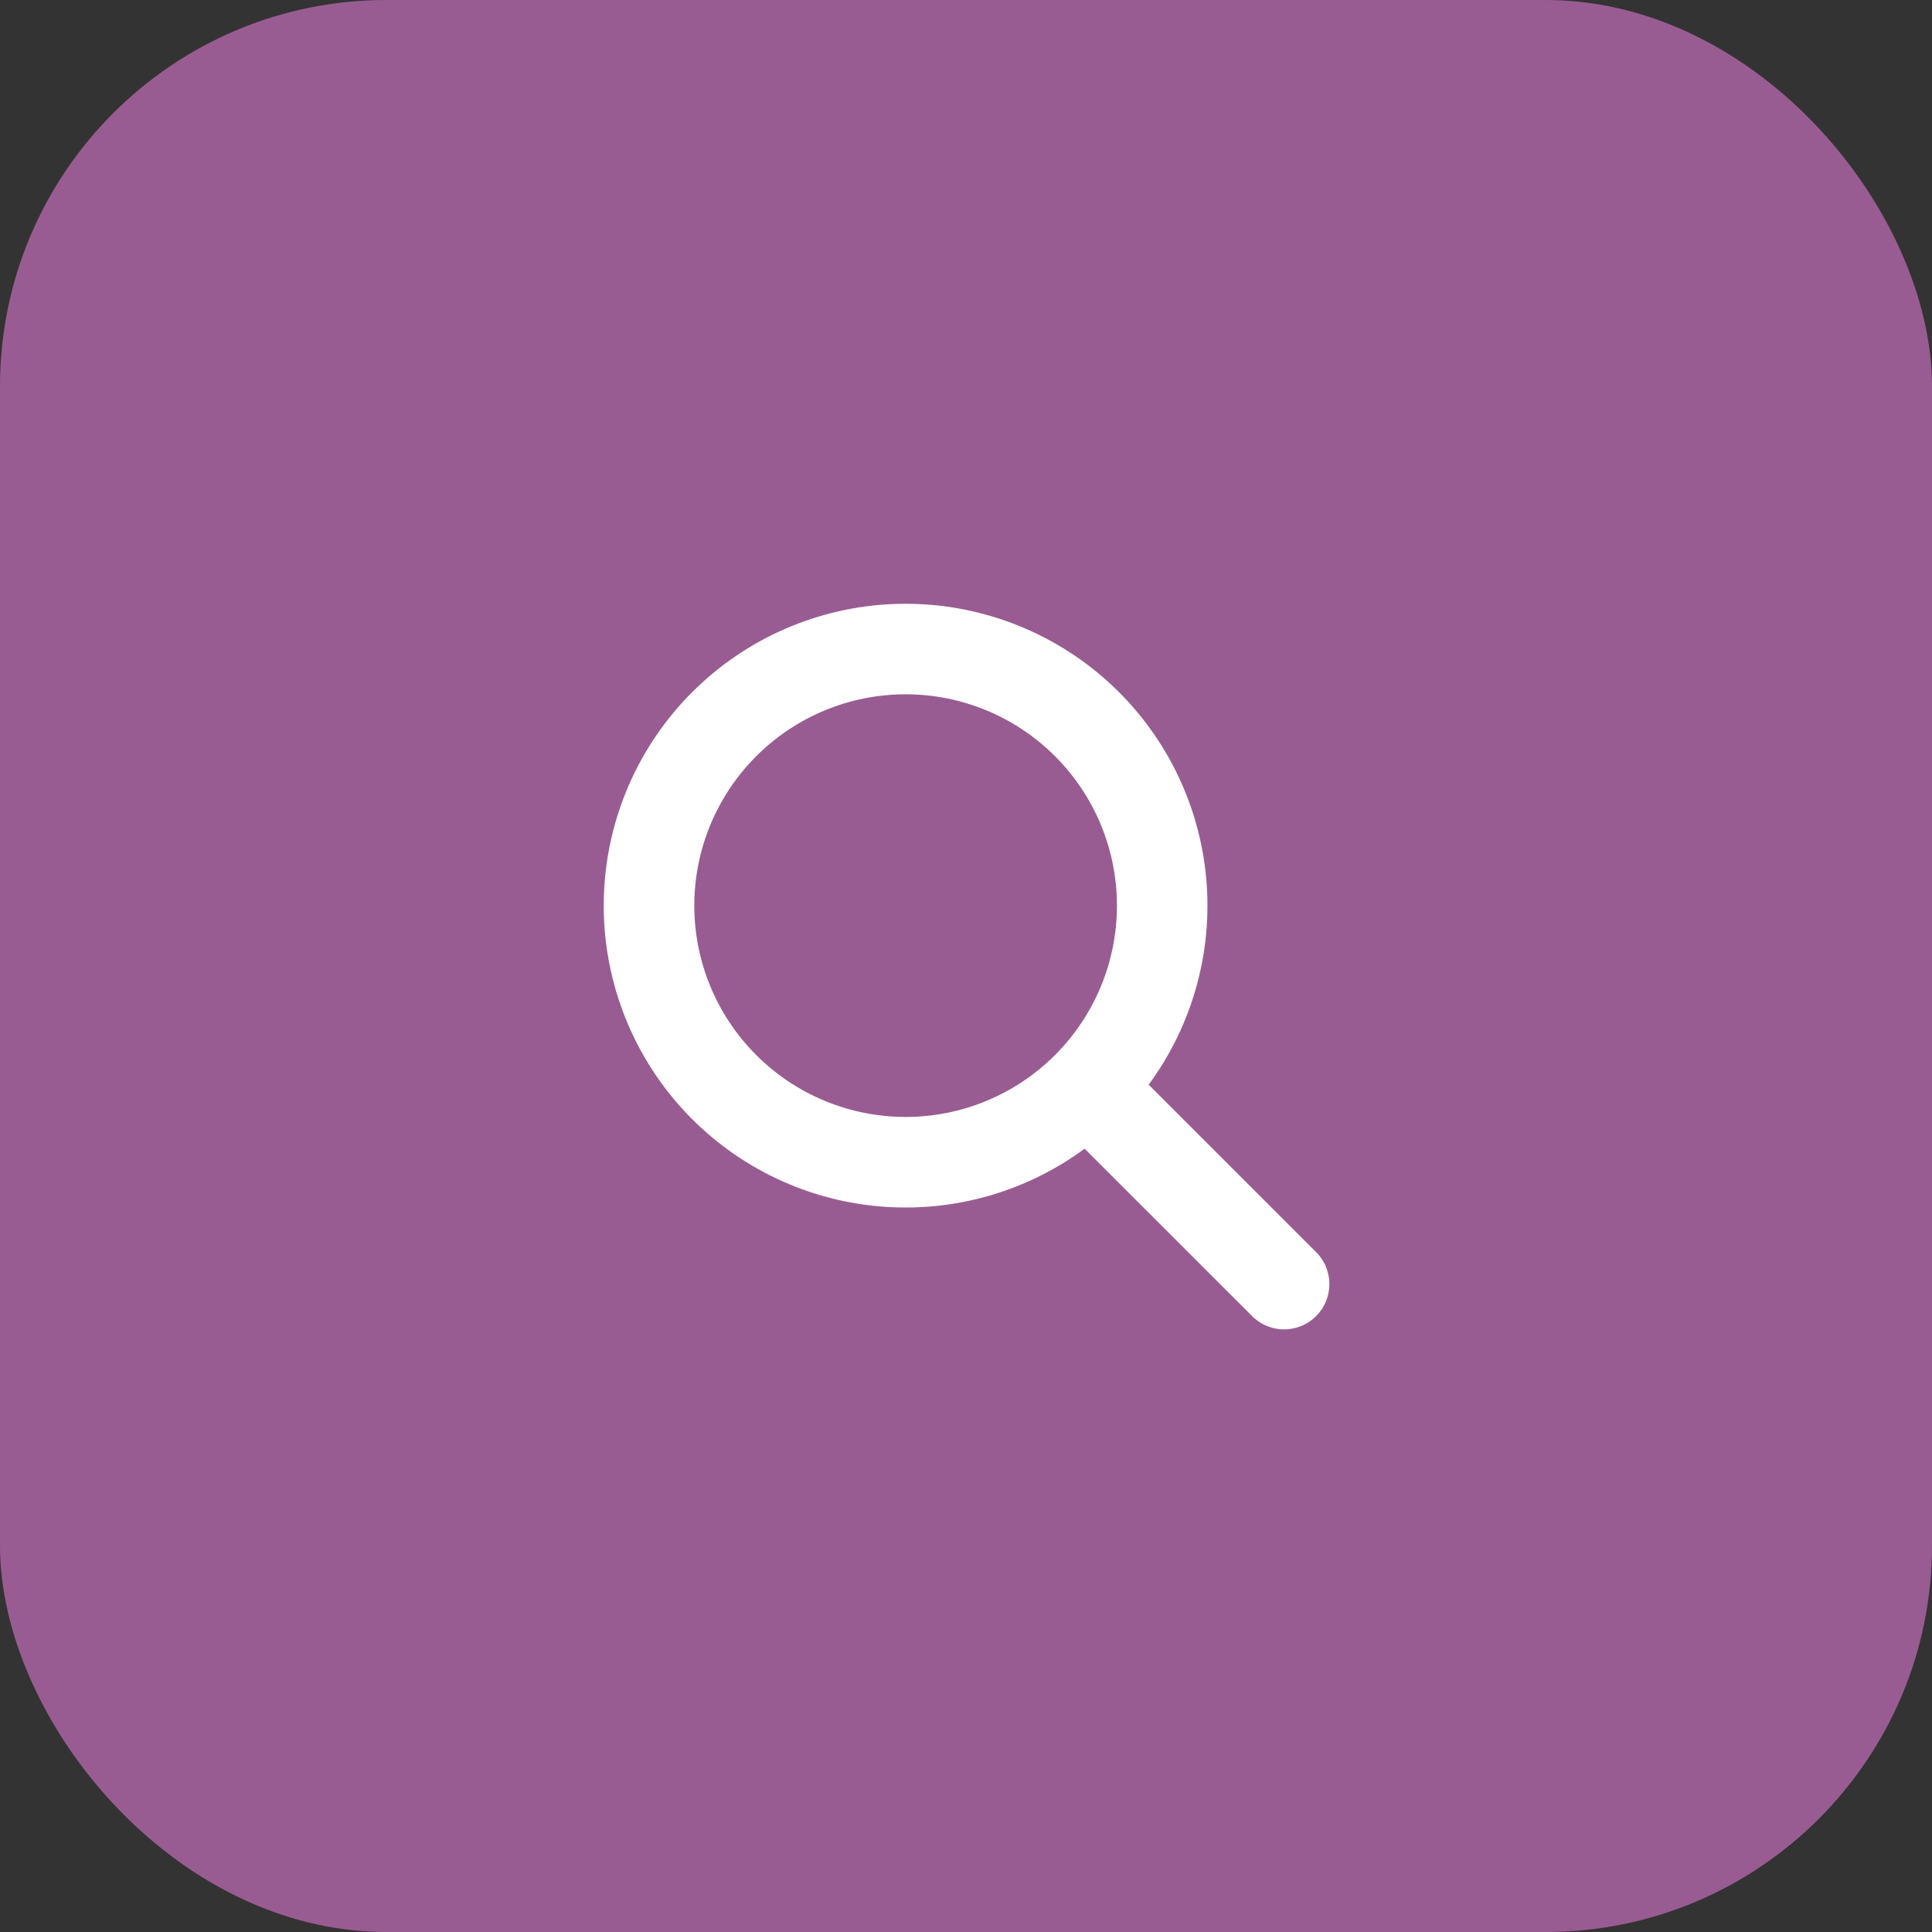 <svg width="60" height="60" viewBox="0 0 60 60" fill="none" xmlns="http://www.w3.org/2000/svg">
<rect x="0" y="0" width="60" height="60" fill="#333333" stroke="none"/>
<rect width="60" height="60" rx="12" fill="#995C92"/>
<path fill-rule="evenodd" clip-rule="evenodd" d="M33.684 35.674C31.781 37.076 29.418 37.707 27.068 37.441C24.719 37.175 22.557 36.031 21.015 34.238C19.474 32.445 18.667 30.136 18.756 27.773C18.845 25.41 19.823 23.169 21.495 21.497C23.167 19.825 25.409 18.846 27.771 18.757C30.134 18.669 32.443 19.476 34.236 21.017C36.029 22.559 37.173 24.721 37.439 27.07C37.706 29.419 37.074 31.783 35.672 33.686L40.837 38.85C40.976 38.979 41.087 39.134 41.163 39.306C41.24 39.479 41.282 39.665 41.285 39.854C41.288 40.043 41.254 40.23 41.183 40.406C41.112 40.581 41.007 40.74 40.873 40.873C40.74 41.007 40.581 41.112 40.406 41.183C40.23 41.254 40.043 41.288 39.854 41.285C39.665 41.282 39.479 41.24 39.306 41.163C39.134 41.087 38.979 40.976 38.85 40.837L33.684 35.674ZM34.688 28.125C34.688 29.866 33.996 31.535 32.765 32.765C31.535 33.996 29.866 34.688 28.125 34.688C26.384 34.688 24.715 33.996 23.485 32.765C22.254 31.535 21.562 29.866 21.562 28.125C21.562 26.384 22.254 24.715 23.485 23.485C24.715 22.254 26.384 21.562 28.125 21.562C29.866 21.562 31.535 22.254 32.765 23.485C33.996 24.715 34.688 26.384 34.688 28.125Z" fill="white"/>
</svg>
